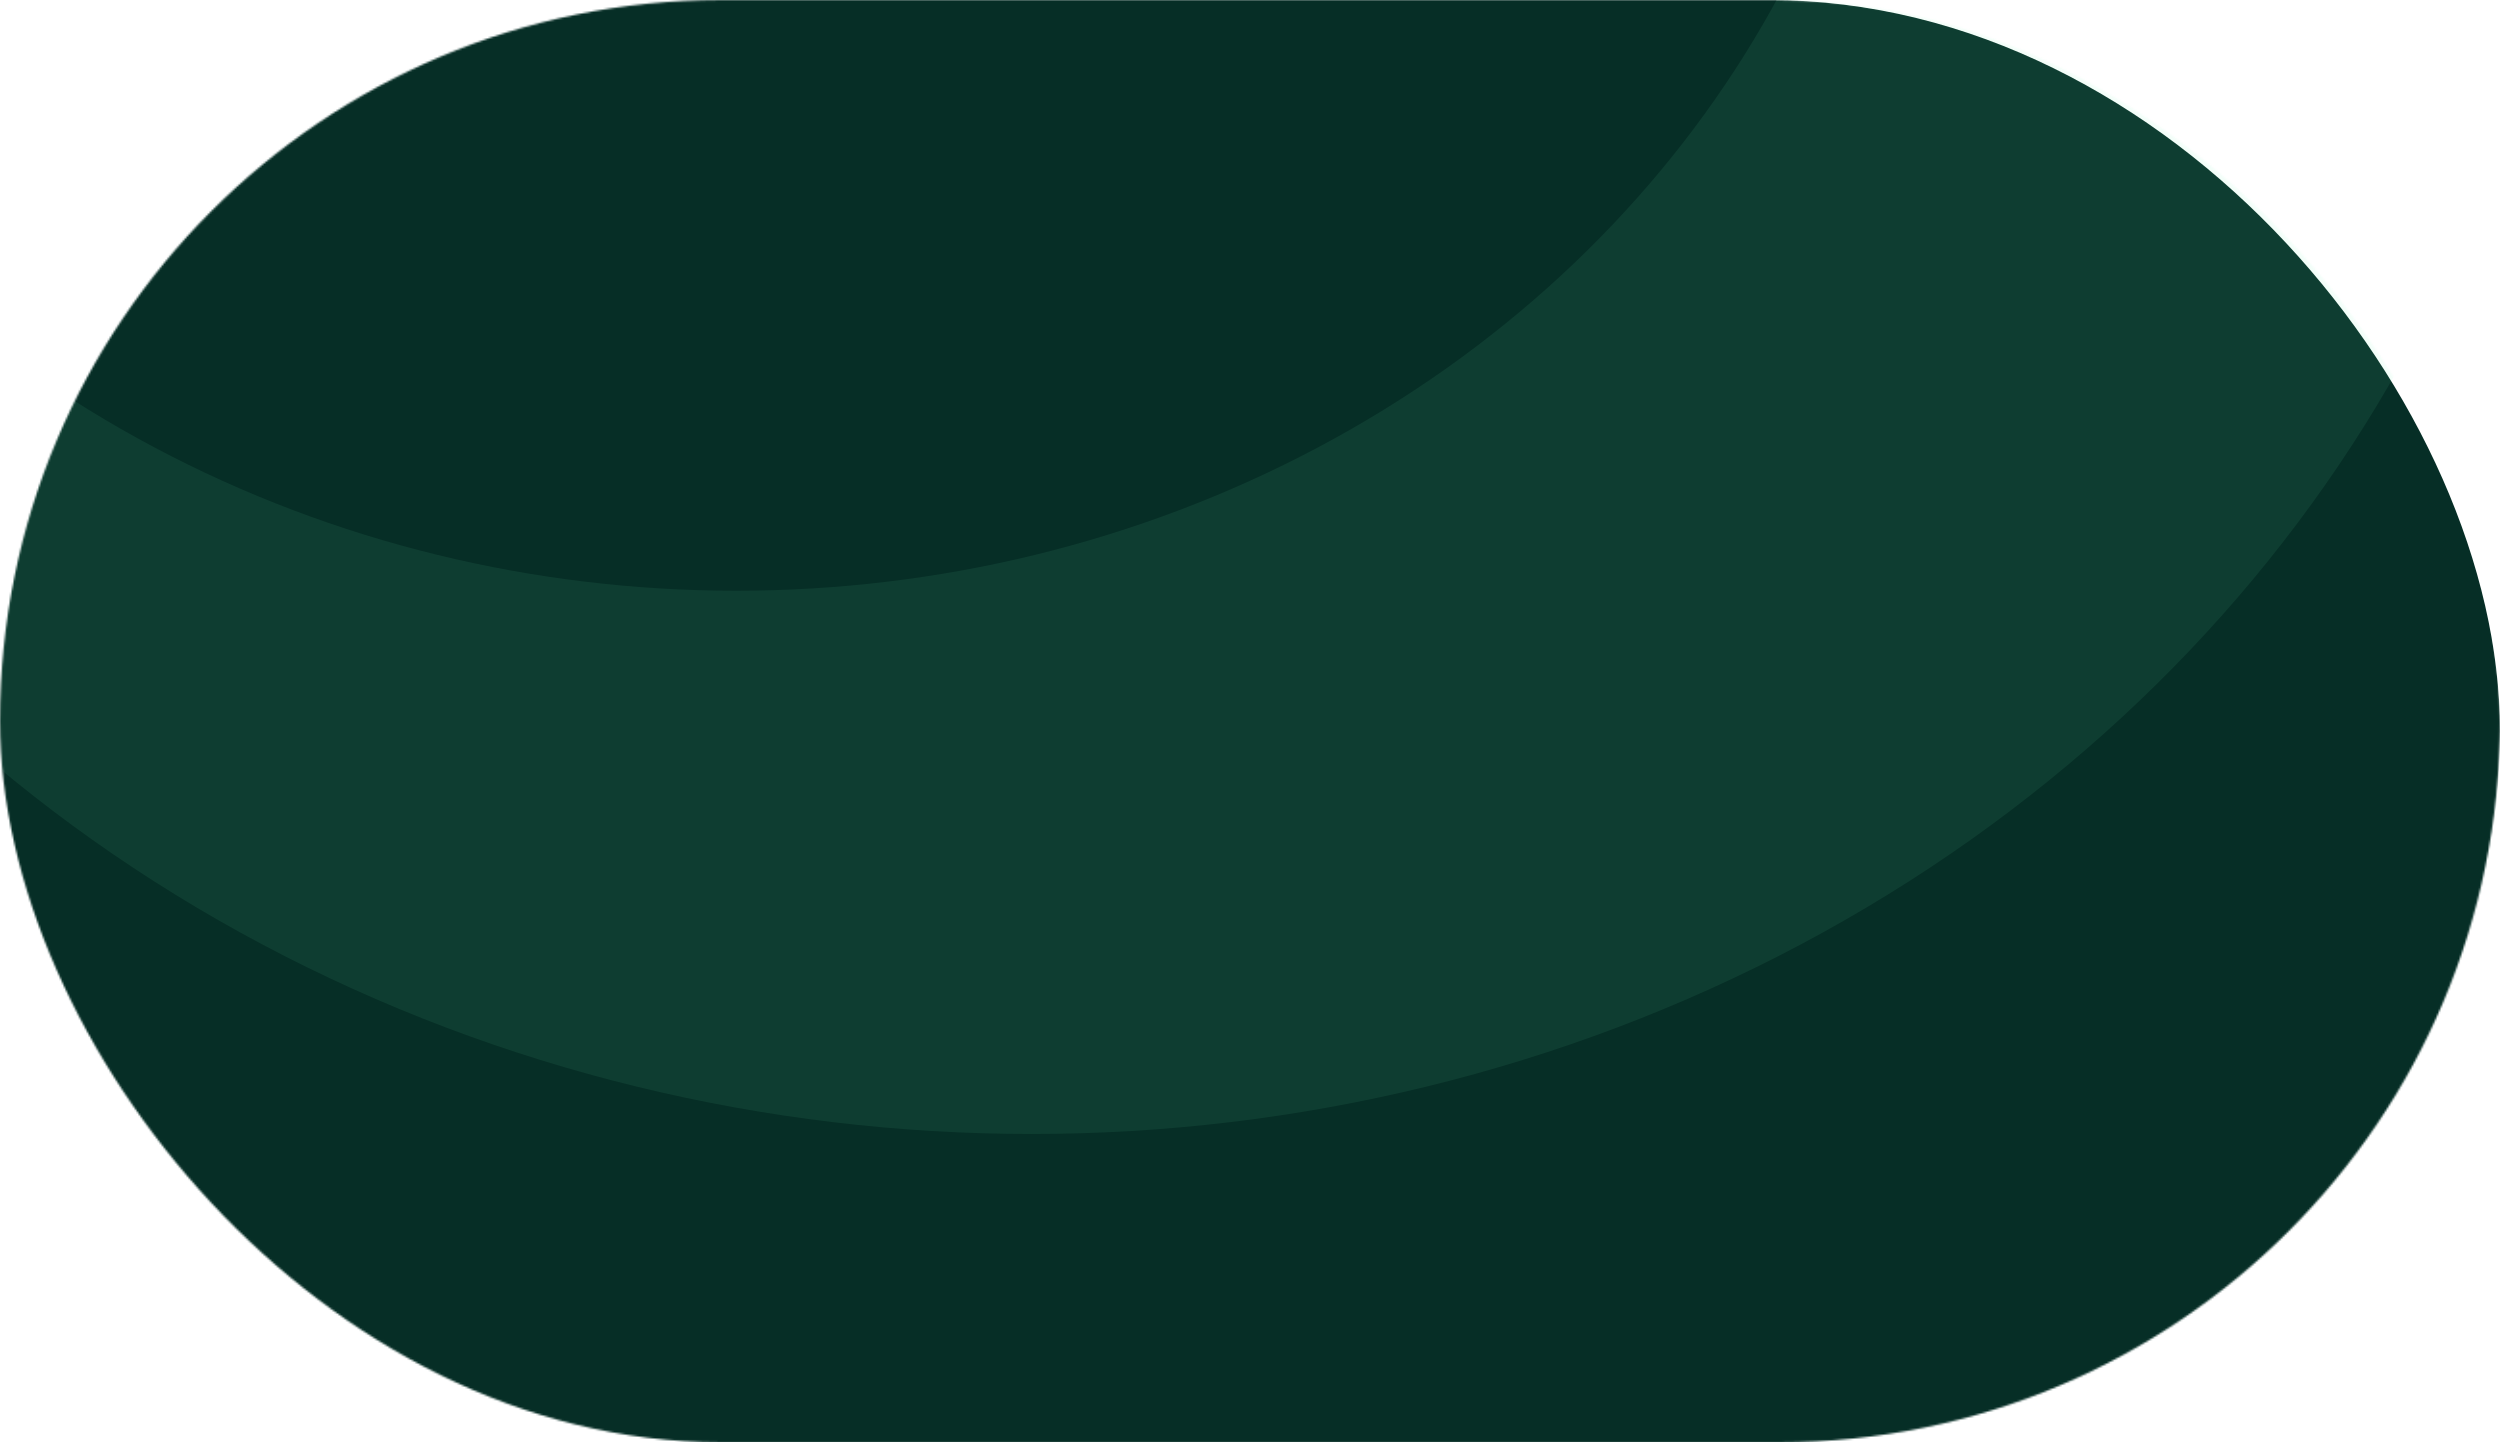 <svg xmlns="http://www.w3.org/2000/svg" width="1300" height="750" viewBox="0 0 1300 750" fill="none"><mask id="mask0_6272_6572" style="mask-type:alpha" maskUnits="userSpaceOnUse" x="0" y="0" width="1300" height="750"><rect width="1300" height="750" rx="375" fill="#6EEDB3"></rect></mask><g mask="url(#mask0_6272_6572)"><rect x="-3" width="1303" height="760.312" rx="380.156" fill="#062E26"></rect><ellipse opacity="0.08" cx="536.4" cy="-146.05" rx="800.015" ry="735.715" fill="#6EEDB3"></ellipse><ellipse cx="382.815" cy="-249.346" rx="605.169" ry="556.529" fill="#062E26"></ellipse></g></svg>